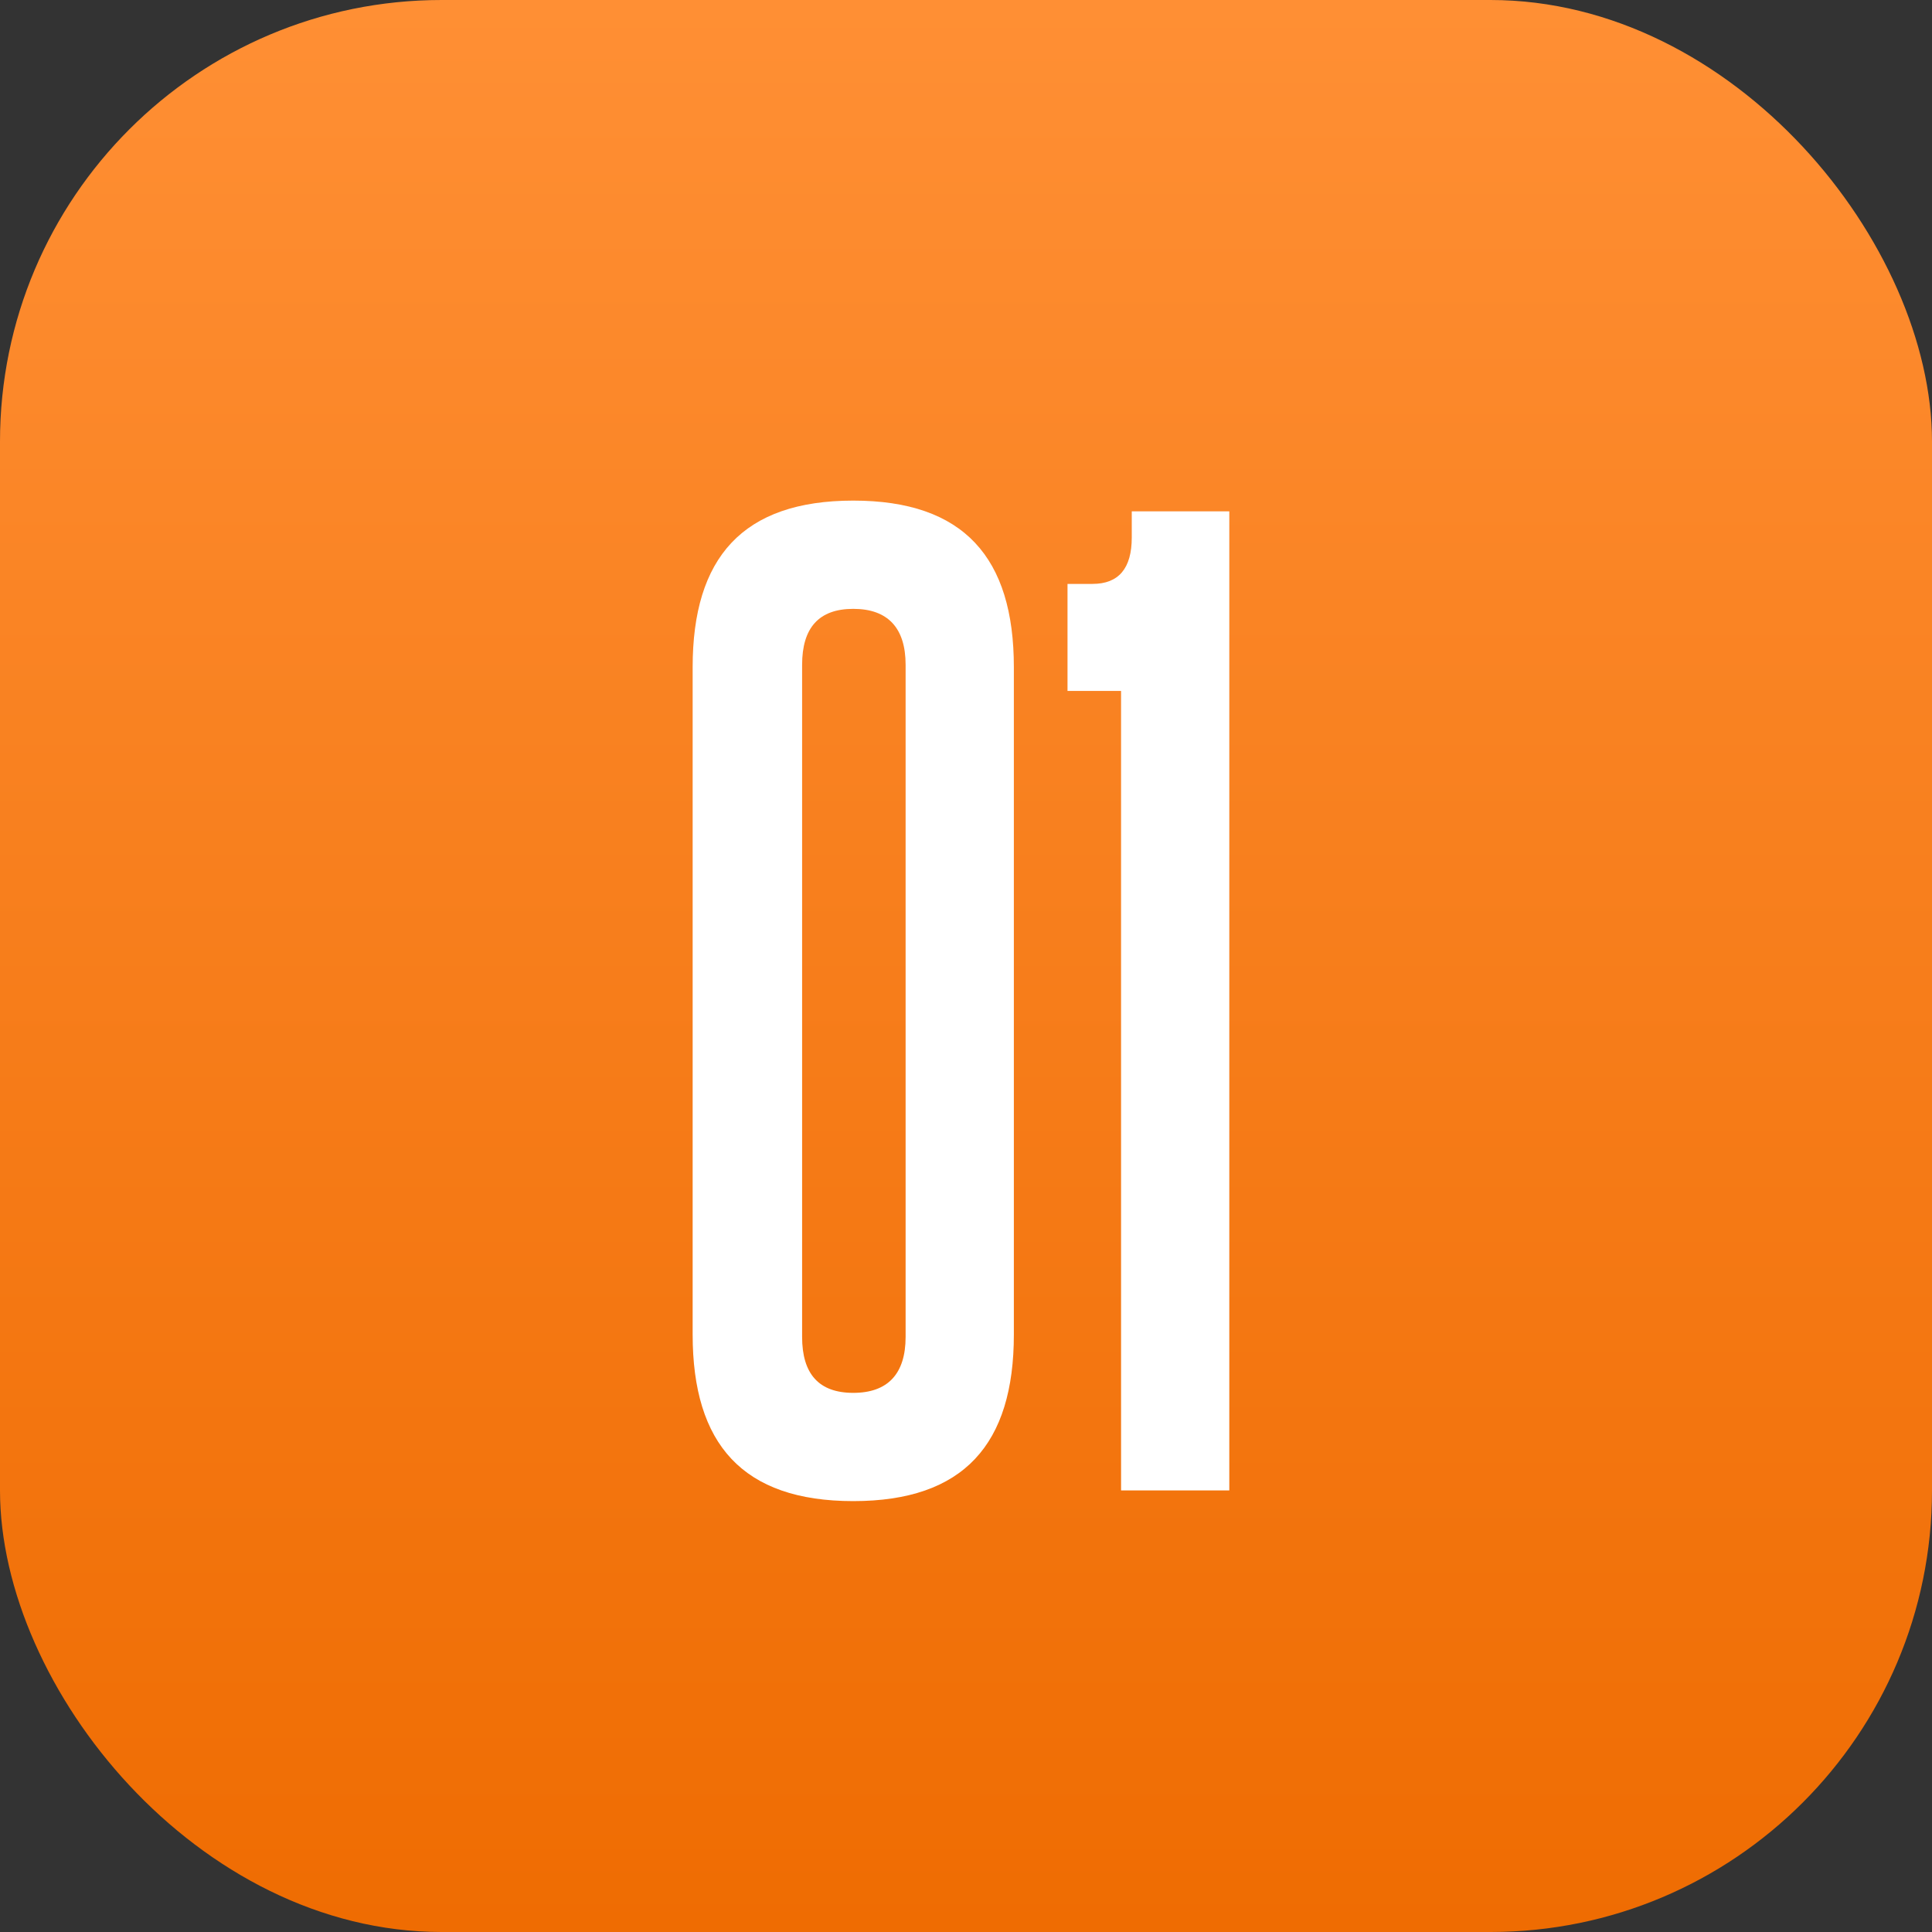 <?xml version="1.0" encoding="UTF-8"?> <svg xmlns="http://www.w3.org/2000/svg" width="35" height="35" viewBox="0 0 35 35" fill="none"><rect x="0" y="0" width="35" height="35" fill="#333333" stroke="none"/><rect width="35" height="35" rx="8" fill="url(#paint0_linear_53_397)"></rect><path d="M12.548 24.177V12.086C12.548 10.103 13.453 9.069 15.458 9.069C17.462 9.069 18.367 10.103 18.367 12.086V24.177C18.367 26.16 17.462 27.194 15.458 27.194C13.453 27.194 12.548 26.16 12.548 24.177ZM16.406 24.22V12.043C16.406 11.375 16.083 11.03 15.458 11.03C14.833 11.03 14.531 11.375 14.531 12.043V24.22C14.531 24.888 14.833 25.233 15.458 25.233C16.083 25.233 16.406 24.888 16.406 24.22ZM22.27 27H20.309V12.517H19.339V10.578H19.792C20.266 10.578 20.503 10.297 20.503 9.737V9.263H22.27V27Z" fill="white"></path><defs><linearGradient id="paint0_linear_53_397" x1="17.5" y1="0" x2="17.5" y2="35" gradientUnits="userSpaceOnUse"><stop stop-color="#FF8F34"></stop><stop offset="1" stop-color="#EF6C02"></stop></linearGradient></defs></svg> 